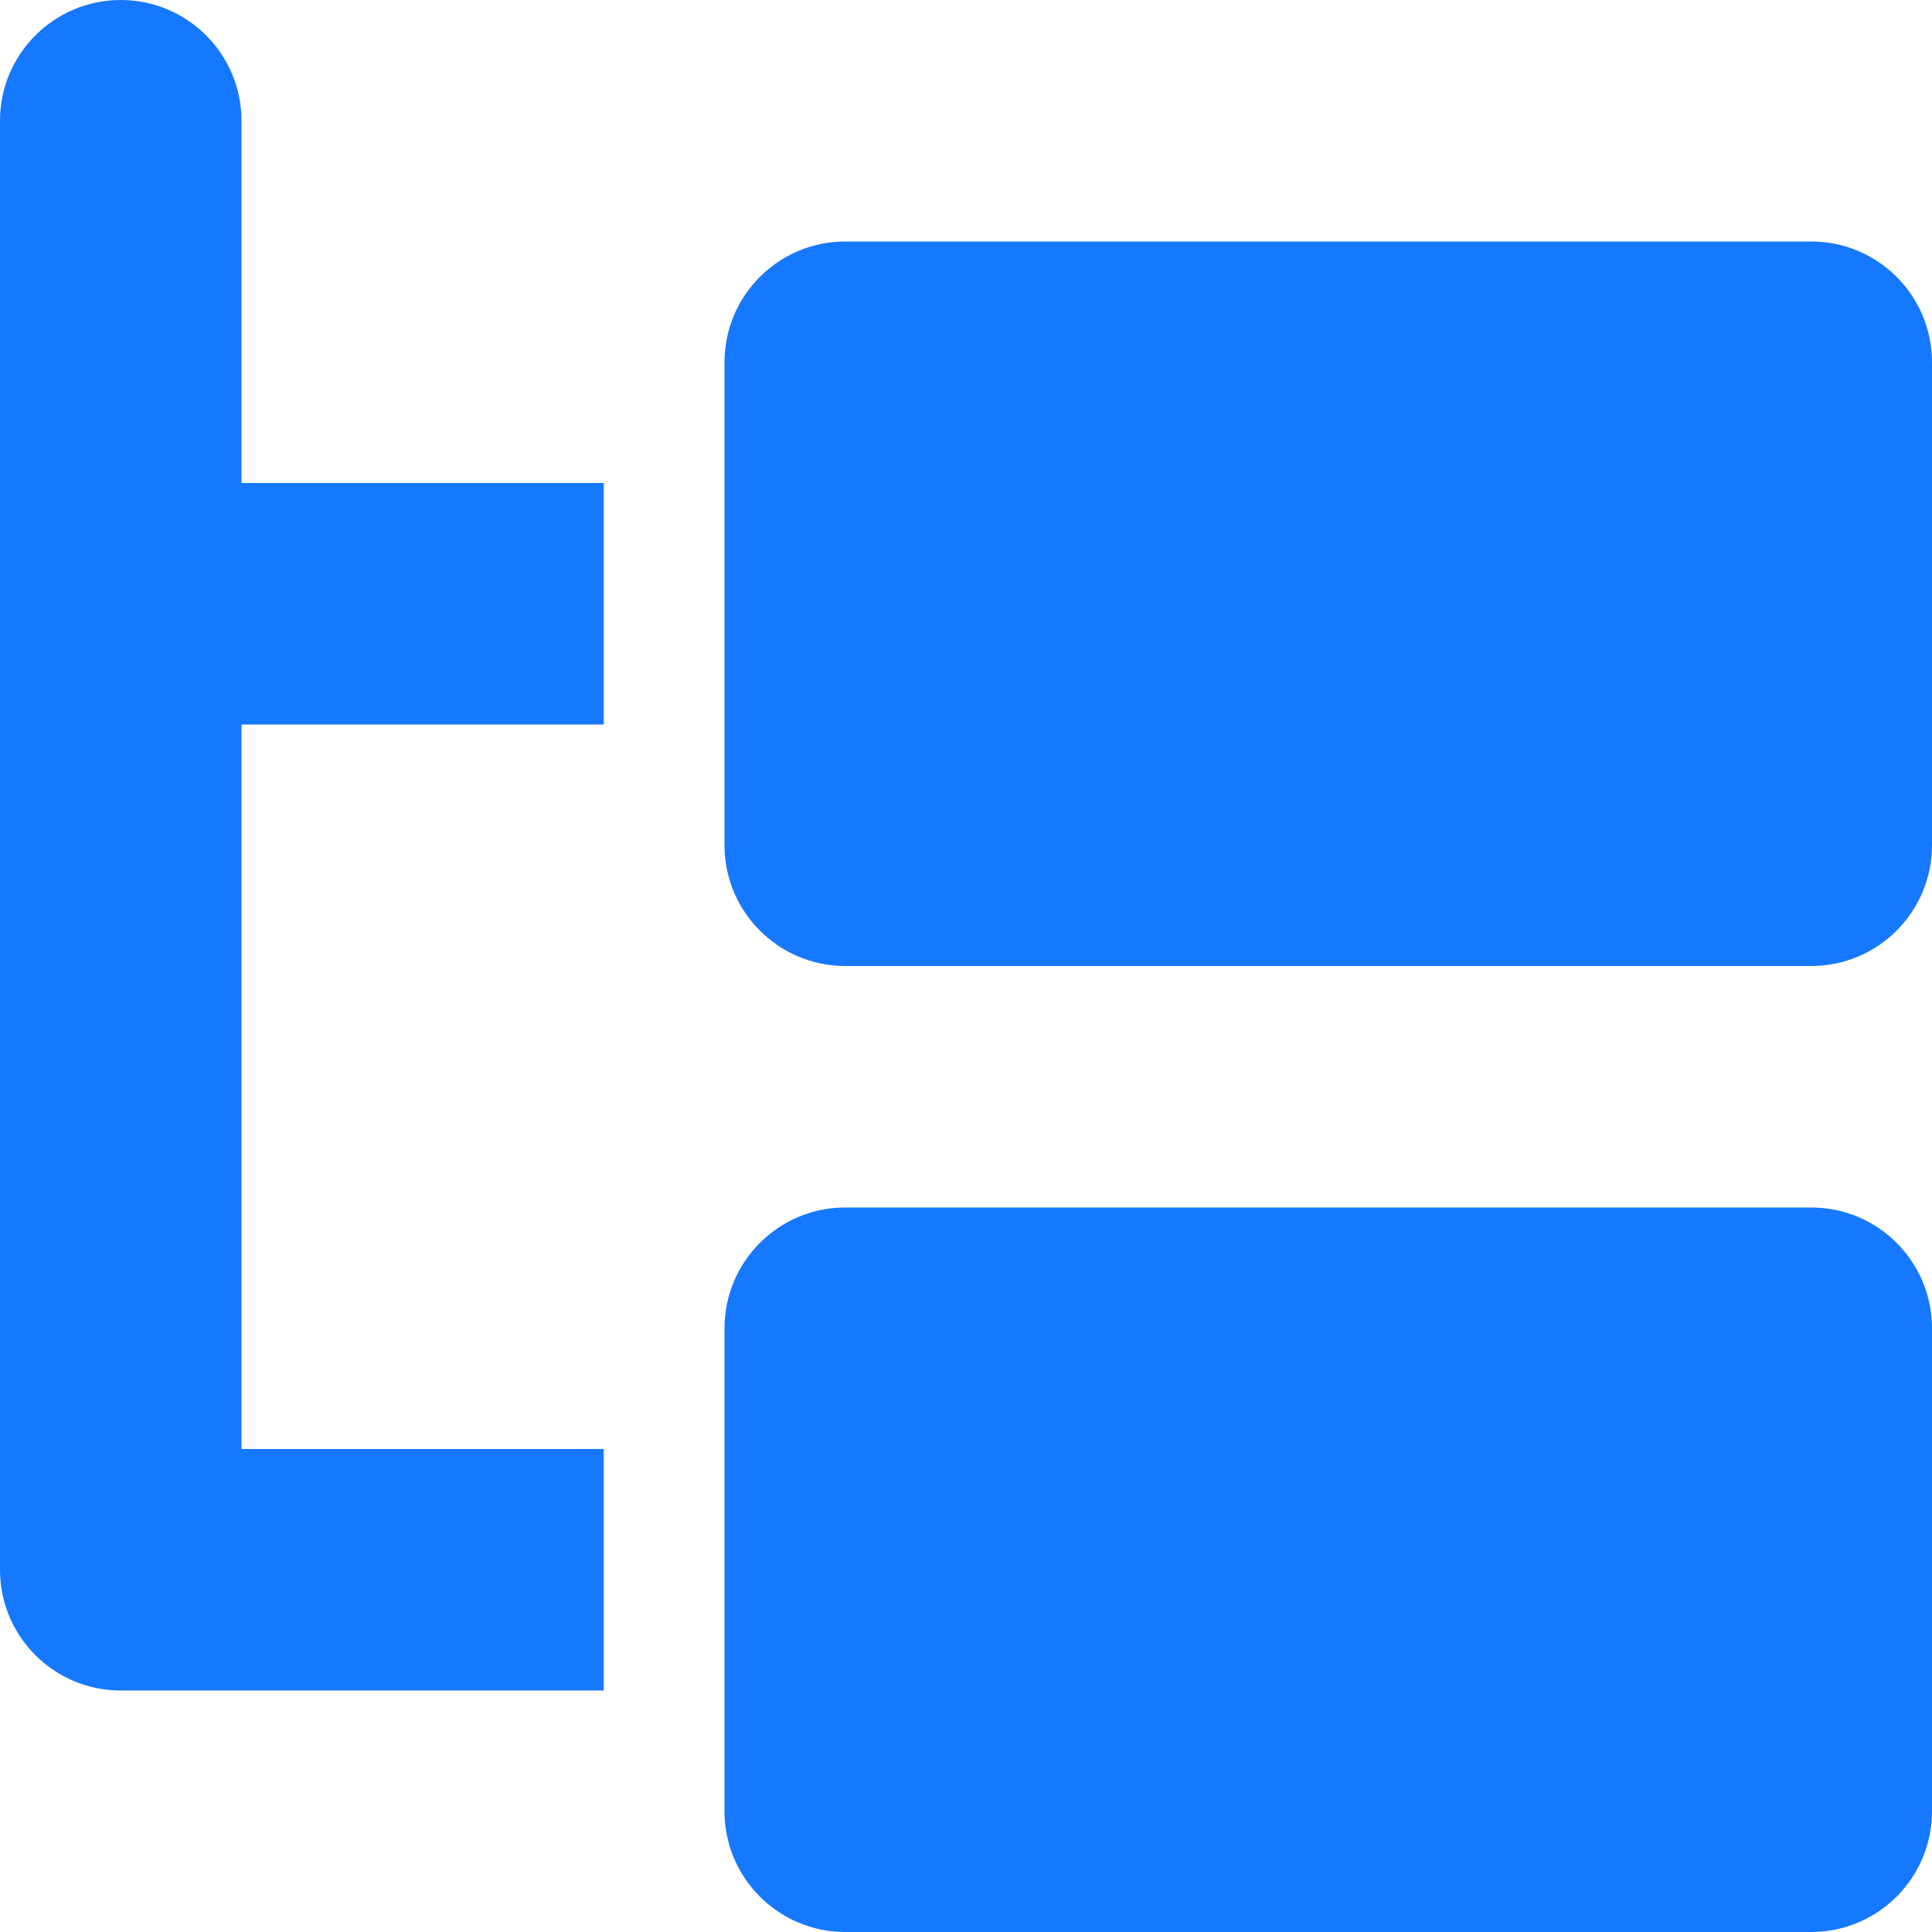 <svg width="16" height="16" viewBox="0 0 16 16" fill="none" xmlns="http://www.w3.org/2000/svg">
<g clip-path="url(#clip0_17499_52108)">
<path d="M15 10H7C6.448 10 6 10.448 6 11V12V14V15C6 15.552 6.448 16 7 16H15C15.552 16 16 15.552 16 15V11C16 10.448 15.552 10 15 10Z" fill="#1678FF"/>
<path d="M5 12H2V6H5V4H2V1C2 0.448 1.552 0 1 0C0.448 0 0 0.448 0 1V13C0 13.553 0.448 14 1 14H5V12Z" fill="#1678FF"/>
<path d="M15 2H7C6.448 2 6 2.448 6 3V4V6V7C6 7.552 6.448 8 7 8H15C15.552 8 16 7.552 16 7V3C16 2.448 15.552 2 15 2Z" fill="#1678FF"/>
</g>
<defs>
<clipPath id="clip0_17499_52108">
<rect width="16" height="16" fill="white"/>
</clipPath>
</defs>
</svg>
